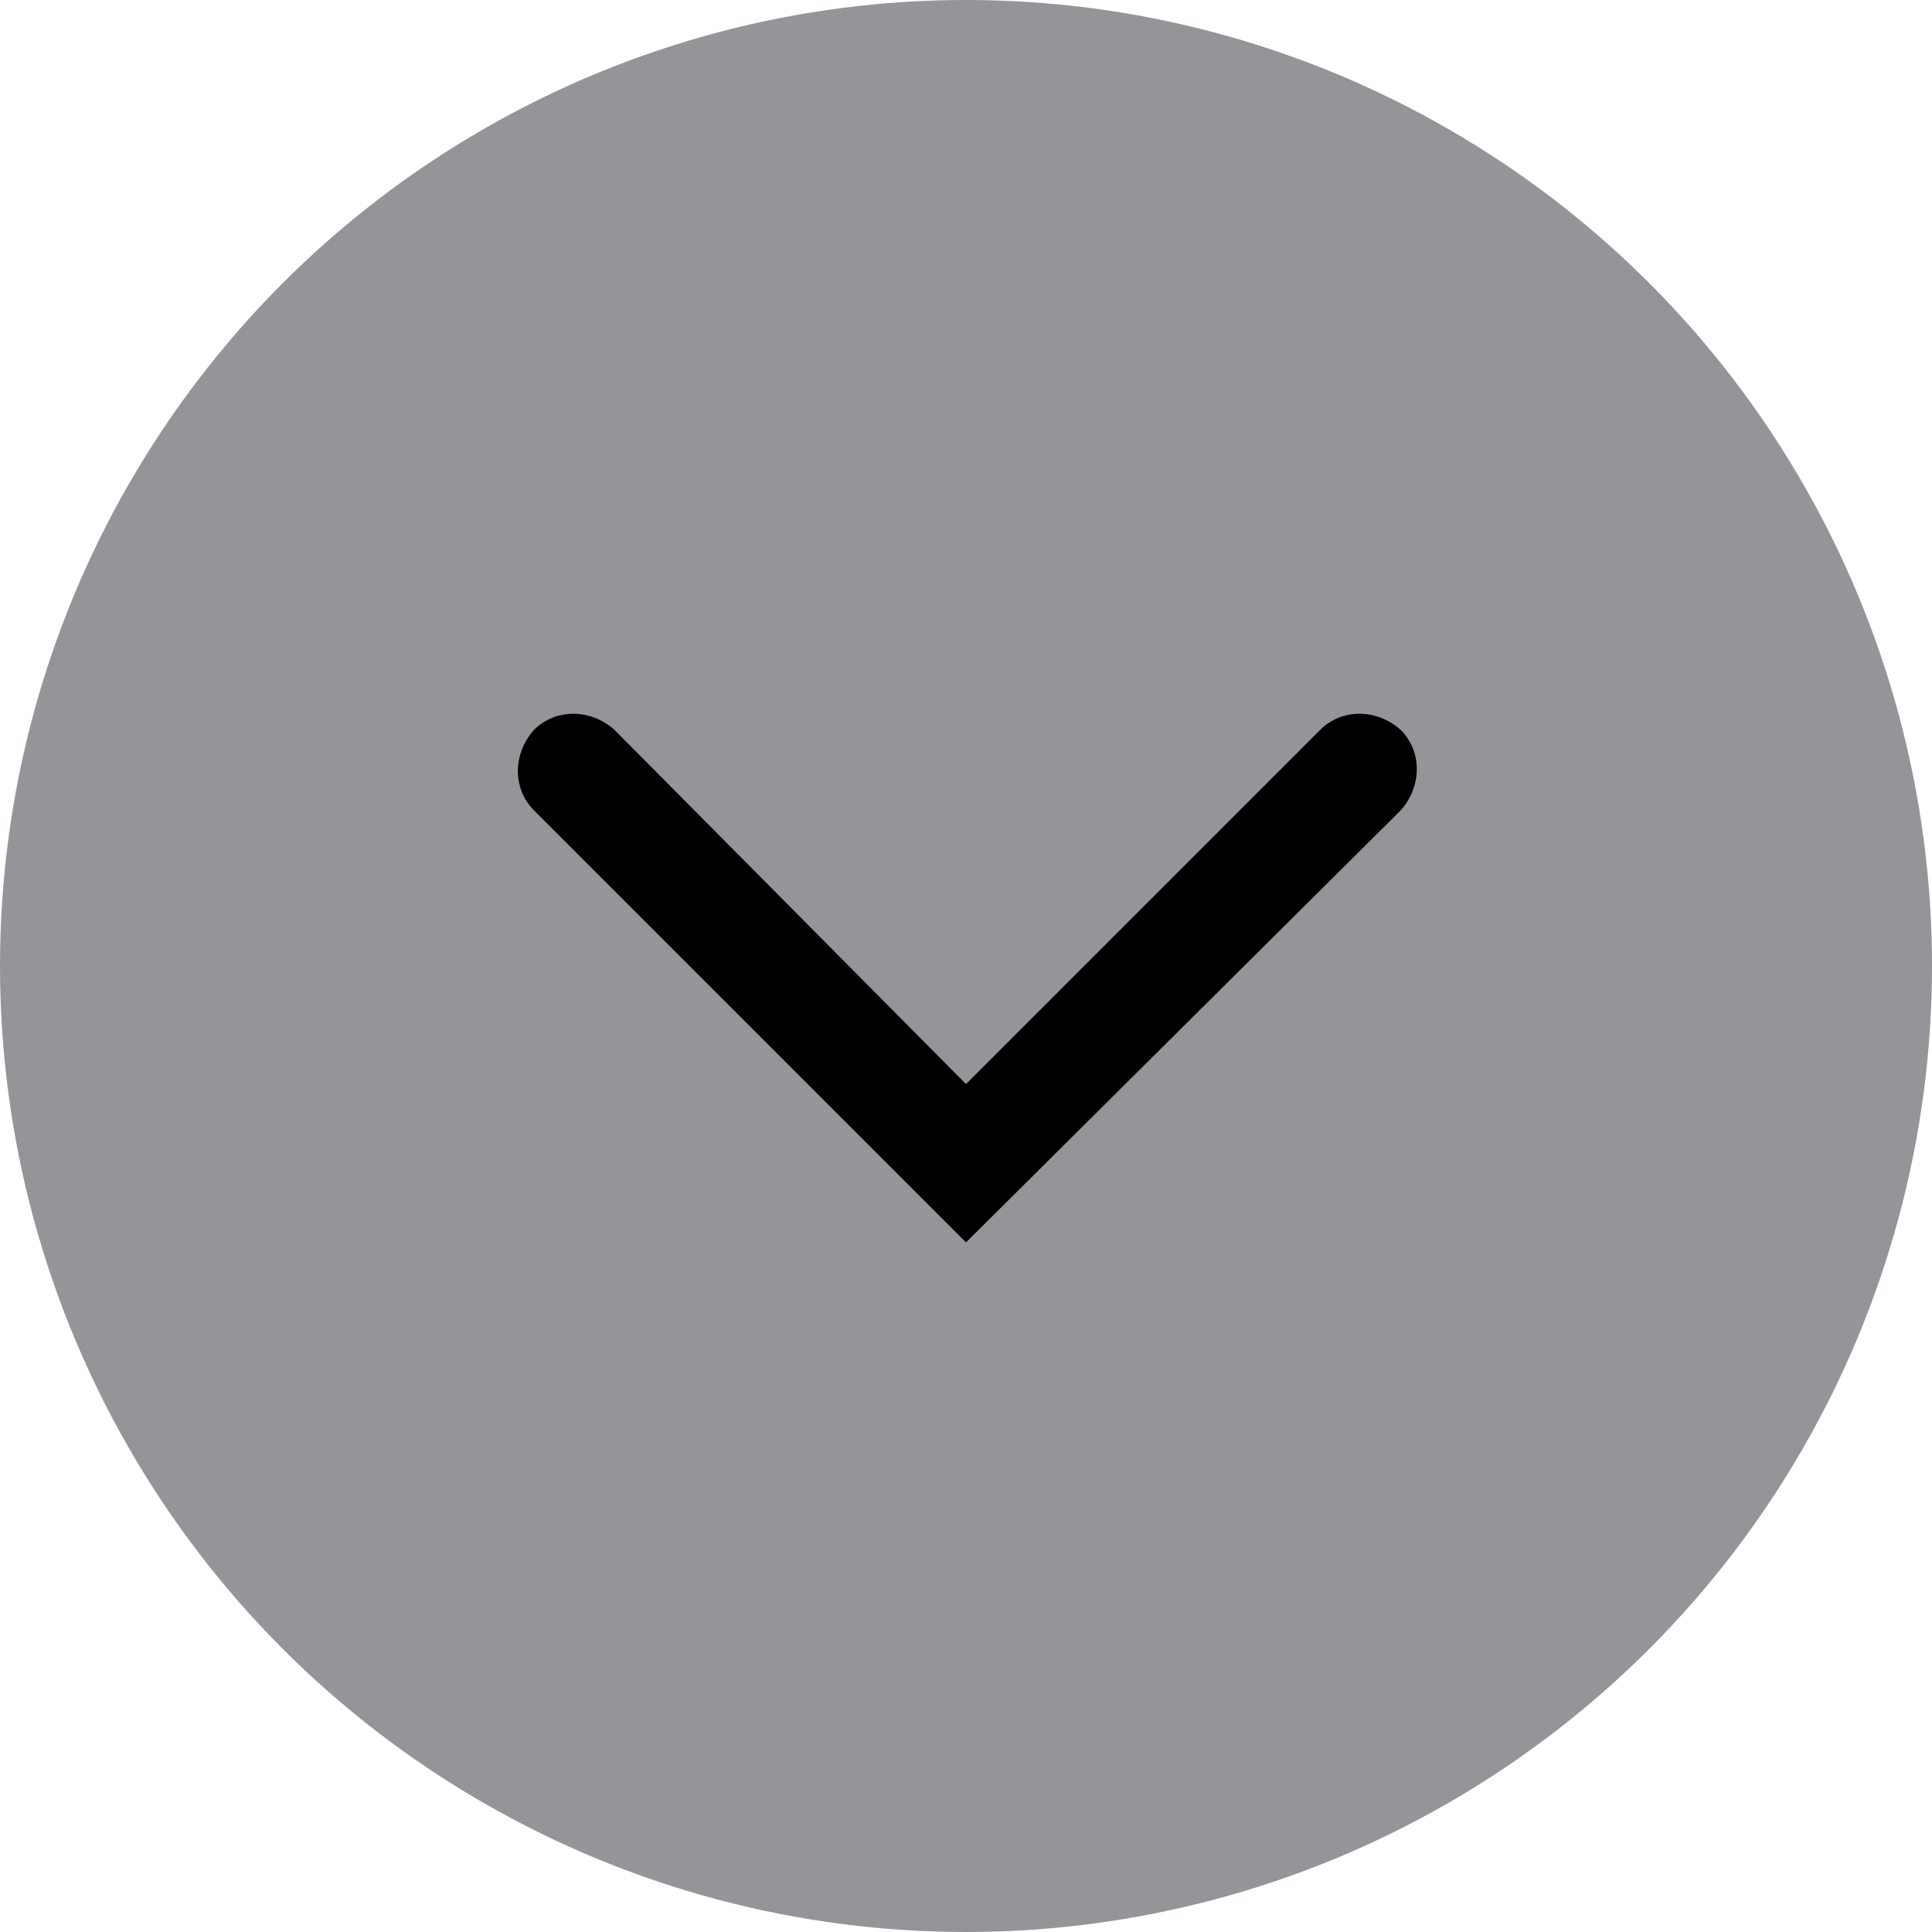 <?xml version="1.0" encoding="utf-8"?>
<!-- Generator: Adobe Illustrator 16.0.0, SVG Export Plug-In . SVG Version: 6.00 Build 0)  -->
<!DOCTYPE svg PUBLIC "-//W3C//DTD SVG 1.1//EN" "http://www.w3.org/Graphics/SVG/1.1/DTD/svg11.dtd">
<svg version="1.1" id="Layer_1" xmlns="http://www.w3.org/2000/svg" xmlns:xlink="http://www.w3.org/1999/xlink" x="0px" y="0px"
	 width="72px" height="72px" viewBox="0 0 72 72" style="enable-background:new 0 0 72 72;" xml:space="preserve">
<circle fill="#939598" cx="36" cy="36" r="36"/>
<path class="st1" d="M36,46.3L19.9,30.2c-0.8-0.8-0.8-2.1,0-3c0.8-0.8,2.1-0.8,3,0L36,40.4l13.2-13.2c0.8-0.8,2.1-0.8,3,0
	c0.8,0.8,0.8,2.1,0,3L36,46.3z"/>
</svg>
